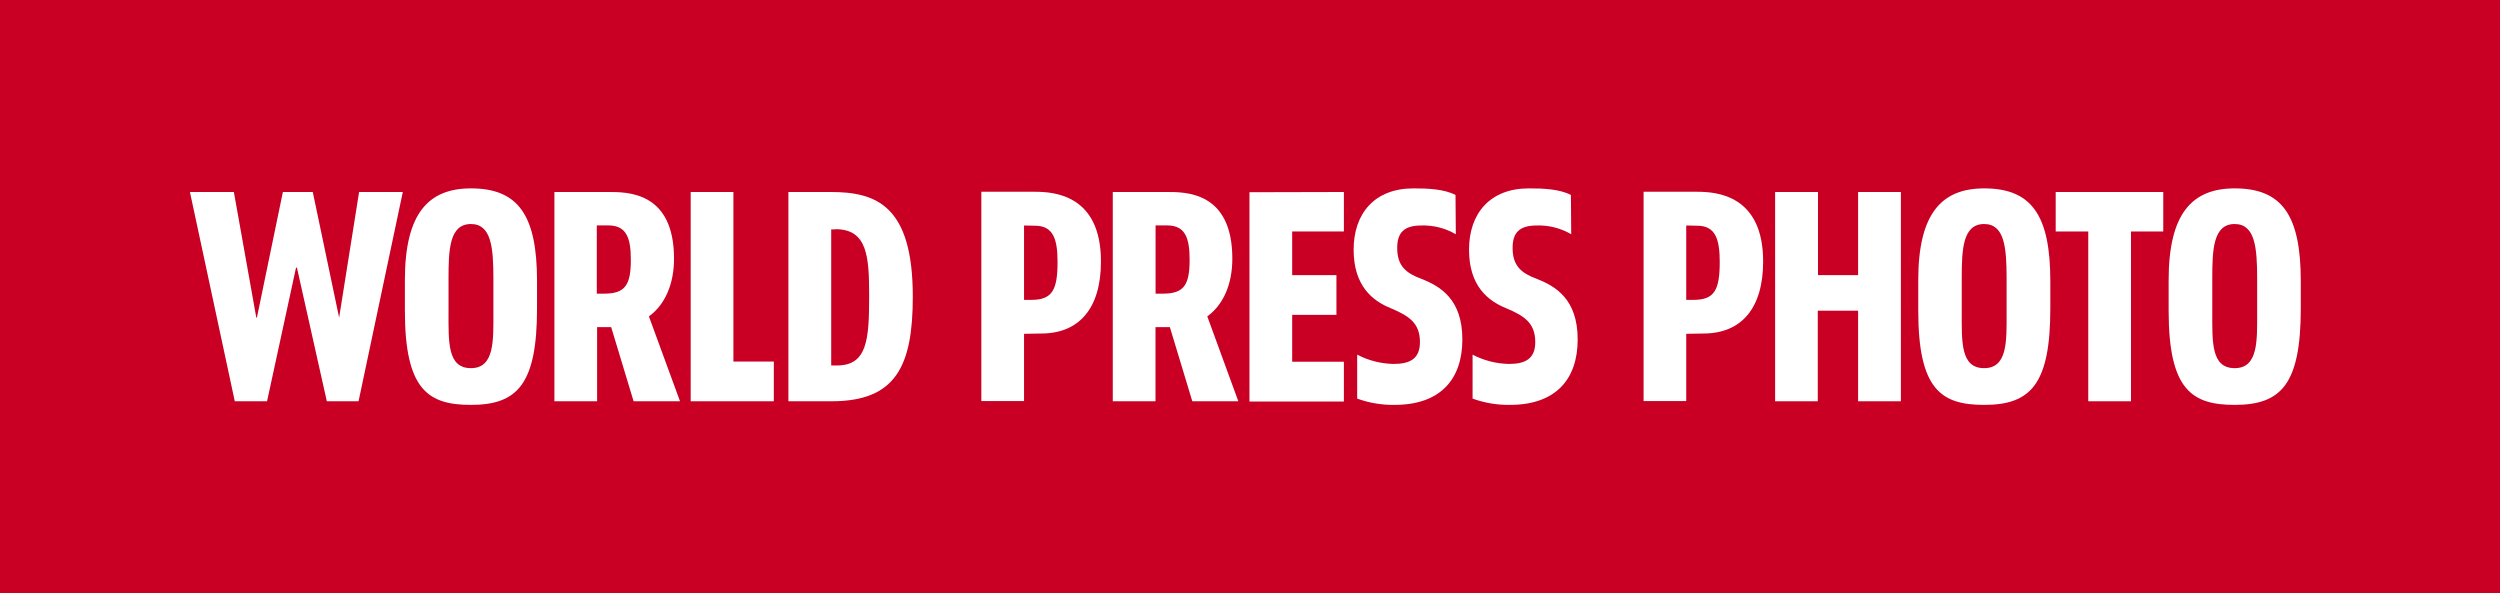 <?xml version="1.0" encoding="UTF-8"?><svg id="Layer_2" xmlns="http://www.w3.org/2000/svg" width="325.4" height="77.21" viewBox="0 0 325.4 77.21"><g id="Layer_1-2"><rect id="Rectangle-path" width="325.4" height="77.21" style="fill:#c90023;"/><polygon id="Shape" points="52.43 24.99 46.67 52.23 42.54 52.23 38.65 34.84 38.53 34.84 34.76 52.23 30.56 52.23 24.72 24.99 30.44 24.99 33.36 41.34 33.44 41.34 36.82 24.99 40.71 24.99 44.14 41.34 44.14 41.34 46.74 24.99 52.43 24.99" style="fill:#fff;"/><path id="Shape-2" d="M69.9,40.13c0,9.85-2.53,12.57-8.6,12.57-5.56,0-8.6-1.95-8.6-12.26v-3.97c0-8.76,3.11-11.95,8.6-11.95,6.19,0,8.6,3.54,8.6,12.06v3.54ZM64.22,40.71v-4.47c0-4.01-.27-7.08-2.92-7.08-2.8,0-2.92,3.31-2.92,7.08v4.36c0,3.89-.16,7.32,2.92,7.32s2.92-3.62,2.92-7.2Z" style="fill:#fff;"/><path id="Shape-3" d="M82.47,52.23l-2.92-9.65h-1.83v9.65h-5.56v-27.24h6.97c2.49,0,8.6-.08,8.6,8.68,0,3.31-1.17,5.99-3.27,7.51l4.05,11.05h-6.03ZM77.68,29.35v8.87h.97c2.72,0,3.46-1.13,3.46-4.4,0-2.8-.54-4.48-2.92-4.48h-1.52Z" style="fill:#fff;"/><polygon id="Shape-4" points="95.46 24.99 95.46 47.06 100.72 47.06 100.72 52.23 89.9 52.23 89.9 24.99 95.46 24.99" style="fill:#fff;"/><path id="Shape-5" d="M102.62,52.23v-27.24h5.49c5.95,0,10.7,1.75,10.7,13.62,0,9.07-2.22,13.62-10.58,13.62h-5.6ZM108.73,29.86h-.54v17.71h.74c3.89,0,4.2-3.23,4.2-8.95,0-5.18-.19-8.79-4.4-8.79v.04Z" style="fill:#fff;"/><path id="Shape-6" d="M133.29,43.44v8.76h-5.56v-27.24h6.97c2.53,0,8.6.43,8.6,9.07,0,6.11-2.84,9.38-7.78,9.38l-2.22.04ZM133.29,29.35v9.68h.97c2.72,0,3.39-1.32,3.39-4.94,0-2.92-.54-4.71-2.92-4.71l-1.44-.03Z" style="fill:#fff;"/><path id="Shape-7" d="M155.19,52.23l-2.92-9.65h-1.87v9.65h-5.56v-27.24h6.97c2.49,0,8.59-.08,8.59,8.68,0,3.31-1.16,5.99-3.26,7.51l4.04,11.05h-5.98ZM150.41,29.35v8.87h.97c2.72,0,3.46-1.13,3.46-4.4,0-2.8-.54-4.48-2.92-4.48h-1.52Z" style="fill:#fff;"/><polygon id="Shape-8" points="174.92 24.99 174.92 30.13 168.19 30.13 168.19 35.81 173.95 35.81 173.95 40.98 168.19 40.98 168.19 47.08 174.92 47.08 174.92 52.26 162.63 52.26 162.63 25.02 174.92 24.99" style="fill:#fff;"/><path id="Shape-9" d="M189.47,30.48c-1.36-.79-2.91-1.18-4.47-1.13-2.21,0-3.14.9-3.14,2.92,0,2.33,1.13,3.27,3.11,4.01,2.49.97,5.37,2.65,5.37,7.9s-2.92,8.52-8.83,8.52c-1.66.02-3.31-.25-4.86-.82v-5.72c1.47.77,3.09,1.18,4.75,1.21,2.1,0,3.42-.66,3.42-2.84,0-2.61-1.6-3.46-3.77-4.4-2.41-.97-4.86-2.92-4.86-7.63s2.72-7.98,7.78-7.98c1.87,0,4,.08,5.48.86l.04,5.1Z" style="fill:#fff;"/><path id="Shape-10" d="M204.49,30.48c-1.36-.79-2.91-1.18-4.47-1.13-2.22,0-3.14.9-3.14,2.92,0,2.33,1.13,3.27,3.11,4.01,2.48.97,5.36,2.65,5.36,7.9s-2.92,8.52-8.82,8.52c-1.66.02-3.31-.25-4.86-.82v-5.72c1.47.77,3.09,1.18,4.75,1.21,2.1,0,3.41-.66,3.41-2.84,0-2.61-1.59-3.46-3.76-4.4-2.41-.97-4.86-2.92-4.86-7.63s2.72-7.98,7.78-7.98c1.87,0,4,.08,5.48.86l.04,5.1Z" style="fill:#fff;"/><path id="Shape-11" d="M219.48,43.44v8.76h-5.55v-27.24h6.96c2.53,0,8.6.43,8.6,9.07,0,6.11-2.84,9.38-7.78,9.38l-2.22.04ZM219.48,29.35v9.68h.97c2.72,0,3.39-1.32,3.39-4.94,0-2.92-.54-4.71-2.92-4.71l-1.44-.03Z" style="fill:#fff;"/><polygon id="Shape-12" points="236.63 24.99 236.63 35.81 241.85 35.81 241.85 24.99 247.42 24.99 247.42 52.23 241.85 52.23 241.85 40.44 236.6 40.44 236.6 52.23 231.05 52.23 231.05 24.99 236.63 24.99" style="fill:#fff;"/><path id="Shape-13" d="M266.87,40.13c0,9.85-2.53,12.57-8.6,12.57-5.56,0-8.59-1.95-8.59-12.26v-3.97c0-8.76,3.1-11.95,8.59-11.95,6.19,0,8.6,3.54,8.6,12.06v3.54ZM261.18,40.71v-4.47c0-4.01-.27-7.08-2.92-7.08-2.8,0-2.92,3.31-2.92,7.08v4.36c0,3.89-.16,7.32,2.92,7.32s2.92-3.62,2.92-7.2Z" style="fill:#fff;"/><polygon id="Shape-14" points="281.57 24.99 281.57 30.13 277.37 30.13 277.37 52.23 271.81 52.23 271.81 30.13 267.57 30.13 267.57 24.99 281.57 24.99" style="fill:#fff;"/><path id="Shape-15" d="M299.47,40.13c0,9.85-2.53,12.57-8.6,12.57-5.56,0-8.6-1.95-8.6-12.26v-3.97c0-8.76,3.11-11.95,8.6-11.95,6.19,0,8.6,3.54,8.6,12.06v3.54ZM293.79,40.71v-4.47c0-4.01-.27-7.08-2.92-7.08-2.8,0-2.92,3.31-2.92,7.08v4.36c0,3.89-.16,7.32,2.92,7.32s2.92-3.62,2.92-7.2Z" style="fill:#fff;"/></g></svg>